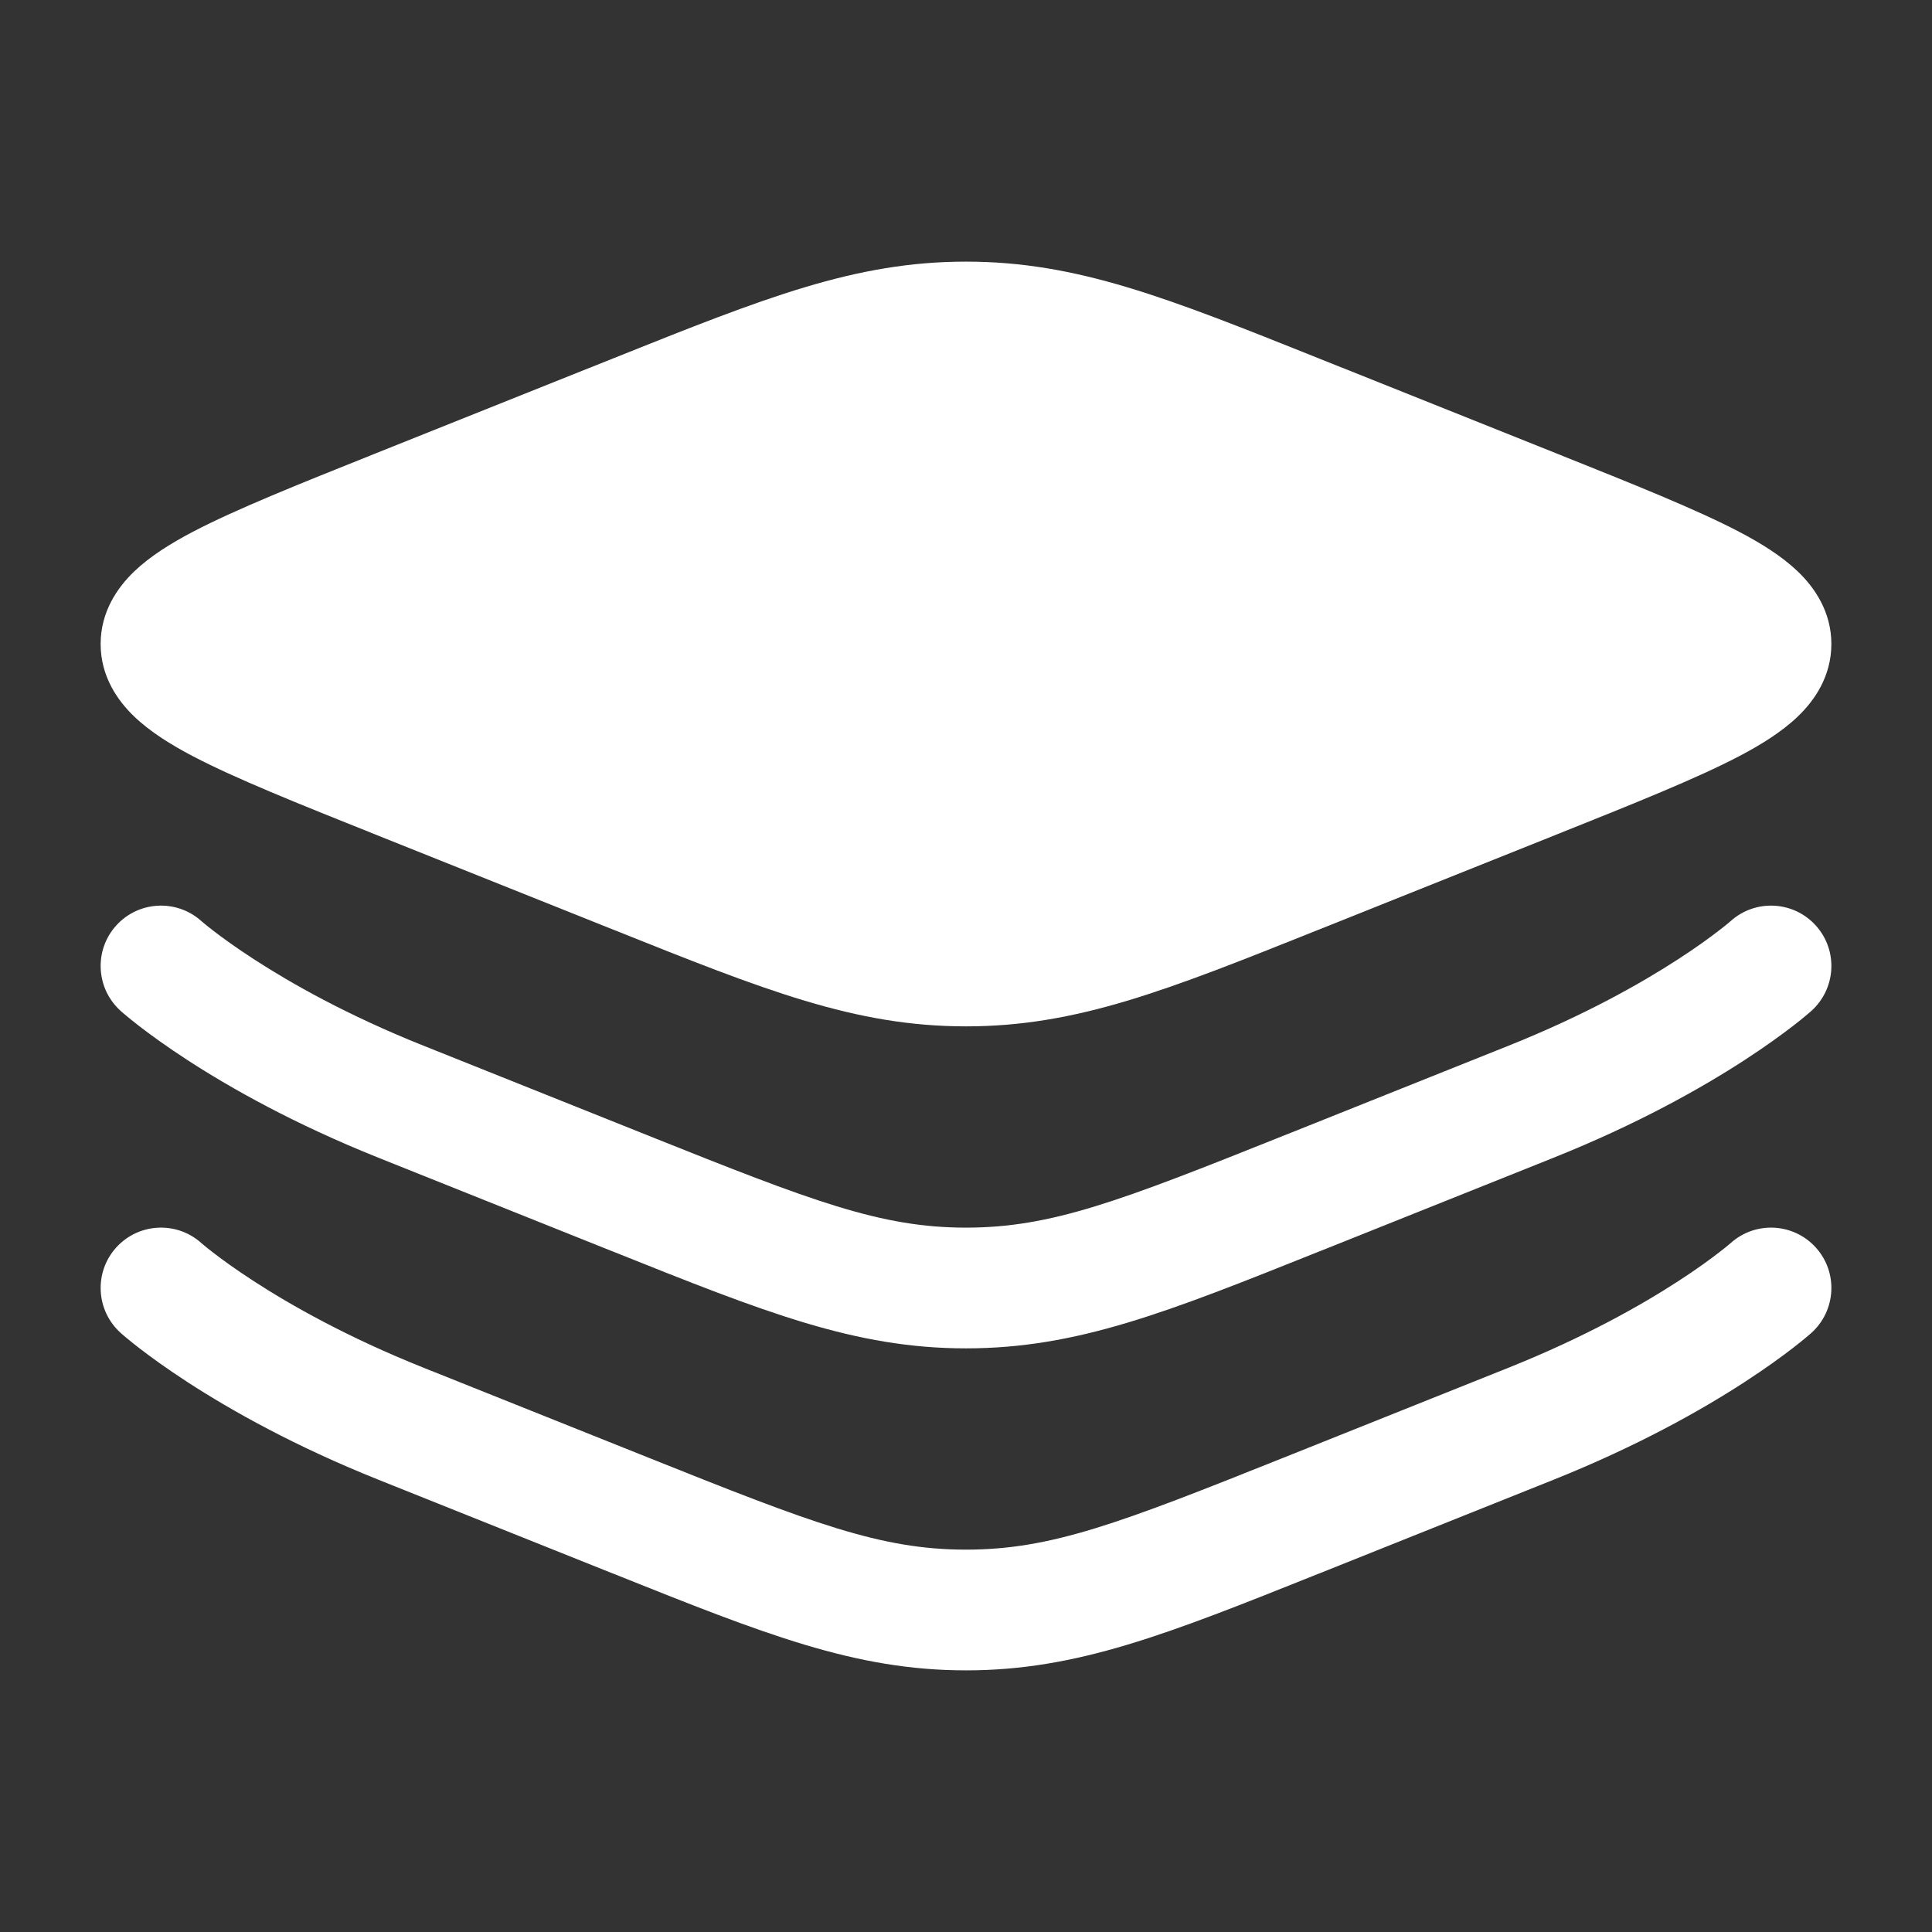<?xml version="1.0" encoding="UTF-8"?> <svg xmlns="http://www.w3.org/2000/svg" width="45" height="45" viewBox="0 0 45 45" fill="none"><rect x="0" y="0" width="45" height="45" fill="#333333" stroke="none"/><path d="M14.296 8.342C17.815 6.934 19.914 6.094 22.5 6.094C25.086 6.094 27.185 6.934 30.704 8.342L36.272 10.569C38.062 11.285 39.511 11.865 40.507 12.386C41.01 12.65 41.498 12.95 41.874 13.31C42.261 13.681 42.656 14.244 42.656 15C42.656 15.756 42.261 16.319 41.874 16.689C41.498 17.05 41.01 17.35 40.507 17.614C39.511 18.135 38.062 18.715 36.272 19.431L30.704 21.658C27.185 23.066 25.086 23.906 22.5 23.906C19.914 23.906 17.815 23.066 14.296 21.658L8.728 19.431C6.938 18.715 5.489 18.135 4.493 17.614C3.99 17.35 3.502 17.05 3.126 16.689C2.739 16.319 2.344 15.756 2.344 15C2.344 14.244 2.739 13.681 3.126 13.31C3.502 12.95 3.99 12.65 4.493 12.386C5.489 11.865 6.938 11.285 8.728 10.569L14.296 8.342Z" fill="white"></path><path fill-rule="evenodd" clip-rule="evenodd" d="M4.689 21.453L4.686 21.45L4.693 21.456C4.701 21.463 4.716 21.476 4.739 21.495C4.784 21.533 4.857 21.593 4.959 21.671C5.163 21.829 5.481 22.062 5.912 22.341C6.774 22.901 8.089 23.647 9.858 24.354L15.124 26.46C18.92 27.979 20.512 28.594 22.5 28.594C24.488 28.594 26.08 27.979 29.877 26.46L35.143 24.354C36.911 23.647 38.227 22.901 39.089 22.341C39.52 22.062 39.837 21.829 40.041 21.671C40.143 21.593 40.217 21.533 40.262 21.495C40.284 21.476 40.3 21.463 40.308 21.456L40.312 21.453C40.313 21.452 40.314 21.451 40.315 21.45C40.893 20.935 41.78 20.984 42.297 21.561C42.816 22.139 42.767 23.028 42.189 23.547L41.25 22.5C42.189 23.547 42.19 23.546 42.189 23.547L42.187 23.549L42.183 23.552L42.175 23.56L42.149 23.582C42.128 23.6 42.1 23.624 42.064 23.654C41.993 23.714 41.892 23.796 41.761 23.897C41.499 24.099 41.119 24.377 40.619 24.701C39.62 25.349 38.142 26.183 36.187 26.965L30.921 29.072C30.849 29.101 30.776 29.13 30.704 29.158C27.186 30.566 25.086 31.406 22.5 31.406C19.914 31.406 17.815 30.566 14.296 29.158C14.224 29.13 14.152 29.101 14.079 29.072L8.813 26.965C6.858 26.183 5.381 25.349 4.381 24.701C3.882 24.377 3.501 24.099 3.239 23.897C3.109 23.796 3.008 23.714 2.936 23.654C2.901 23.624 2.872 23.6 2.851 23.582L2.826 23.56L2.817 23.552L2.814 23.549L2.812 23.547C2.812 23.547 2.811 23.547 3.75 22.5L2.812 23.547C2.234 23.029 2.185 22.139 2.703 21.561C3.221 20.984 4.108 20.935 4.686 21.45M4.686 28.95C4.108 28.435 3.221 28.484 2.703 29.061L4.686 28.95ZM4.686 28.95L4.693 28.956C4.701 28.963 4.716 28.976 4.739 28.995C4.784 29.033 4.857 29.093 4.959 29.171C5.163 29.329 5.481 29.562 5.912 29.841C6.774 30.401 8.089 31.146 9.858 31.854L15.124 33.96C18.92 35.479 20.512 36.094 22.5 36.094C24.488 36.094 26.08 35.479 29.877 33.96L35.143 31.854C36.911 31.146 38.227 30.401 39.089 29.841C39.52 29.562 39.837 29.329 40.041 29.171C40.143 29.093 40.217 29.033 40.262 28.995C40.284 28.976 40.3 28.963 40.308 28.956L40.312 28.953C40.313 28.952 40.314 28.951 40.315 28.95C40.893 28.435 41.78 28.484 42.297 29.061C42.816 29.639 42.767 30.528 42.189 31.047L41.281 30.035C42.189 31.047 42.19 31.046 42.189 31.047L42.187 31.049L42.183 31.052L42.175 31.06L42.149 31.082C42.128 31.1 42.1 31.124 42.064 31.154C41.993 31.214 41.892 31.296 41.761 31.397C41.499 31.599 41.119 31.877 40.619 32.201C39.62 32.849 38.142 33.683 36.187 34.465L30.921 36.572C30.849 36.601 30.776 36.63 30.704 36.658C27.186 38.066 25.086 38.906 22.5 38.906C19.914 38.906 17.815 38.066 14.296 36.658C14.224 36.63 14.152 36.601 14.079 36.572L8.813 34.465C6.858 33.683 5.381 32.849 4.381 32.201C3.882 31.877 3.501 31.599 3.239 31.397C3.109 31.296 3.008 31.214 2.936 31.154C2.901 31.124 2.872 31.1 2.851 31.082L2.826 31.06L2.817 31.052L2.814 31.049L2.812 31.047C2.812 31.047 2.811 31.047 3.75 30L2.812 31.047C2.234 30.529 2.185 29.639 2.703 29.061" fill="white"></path></svg> 
